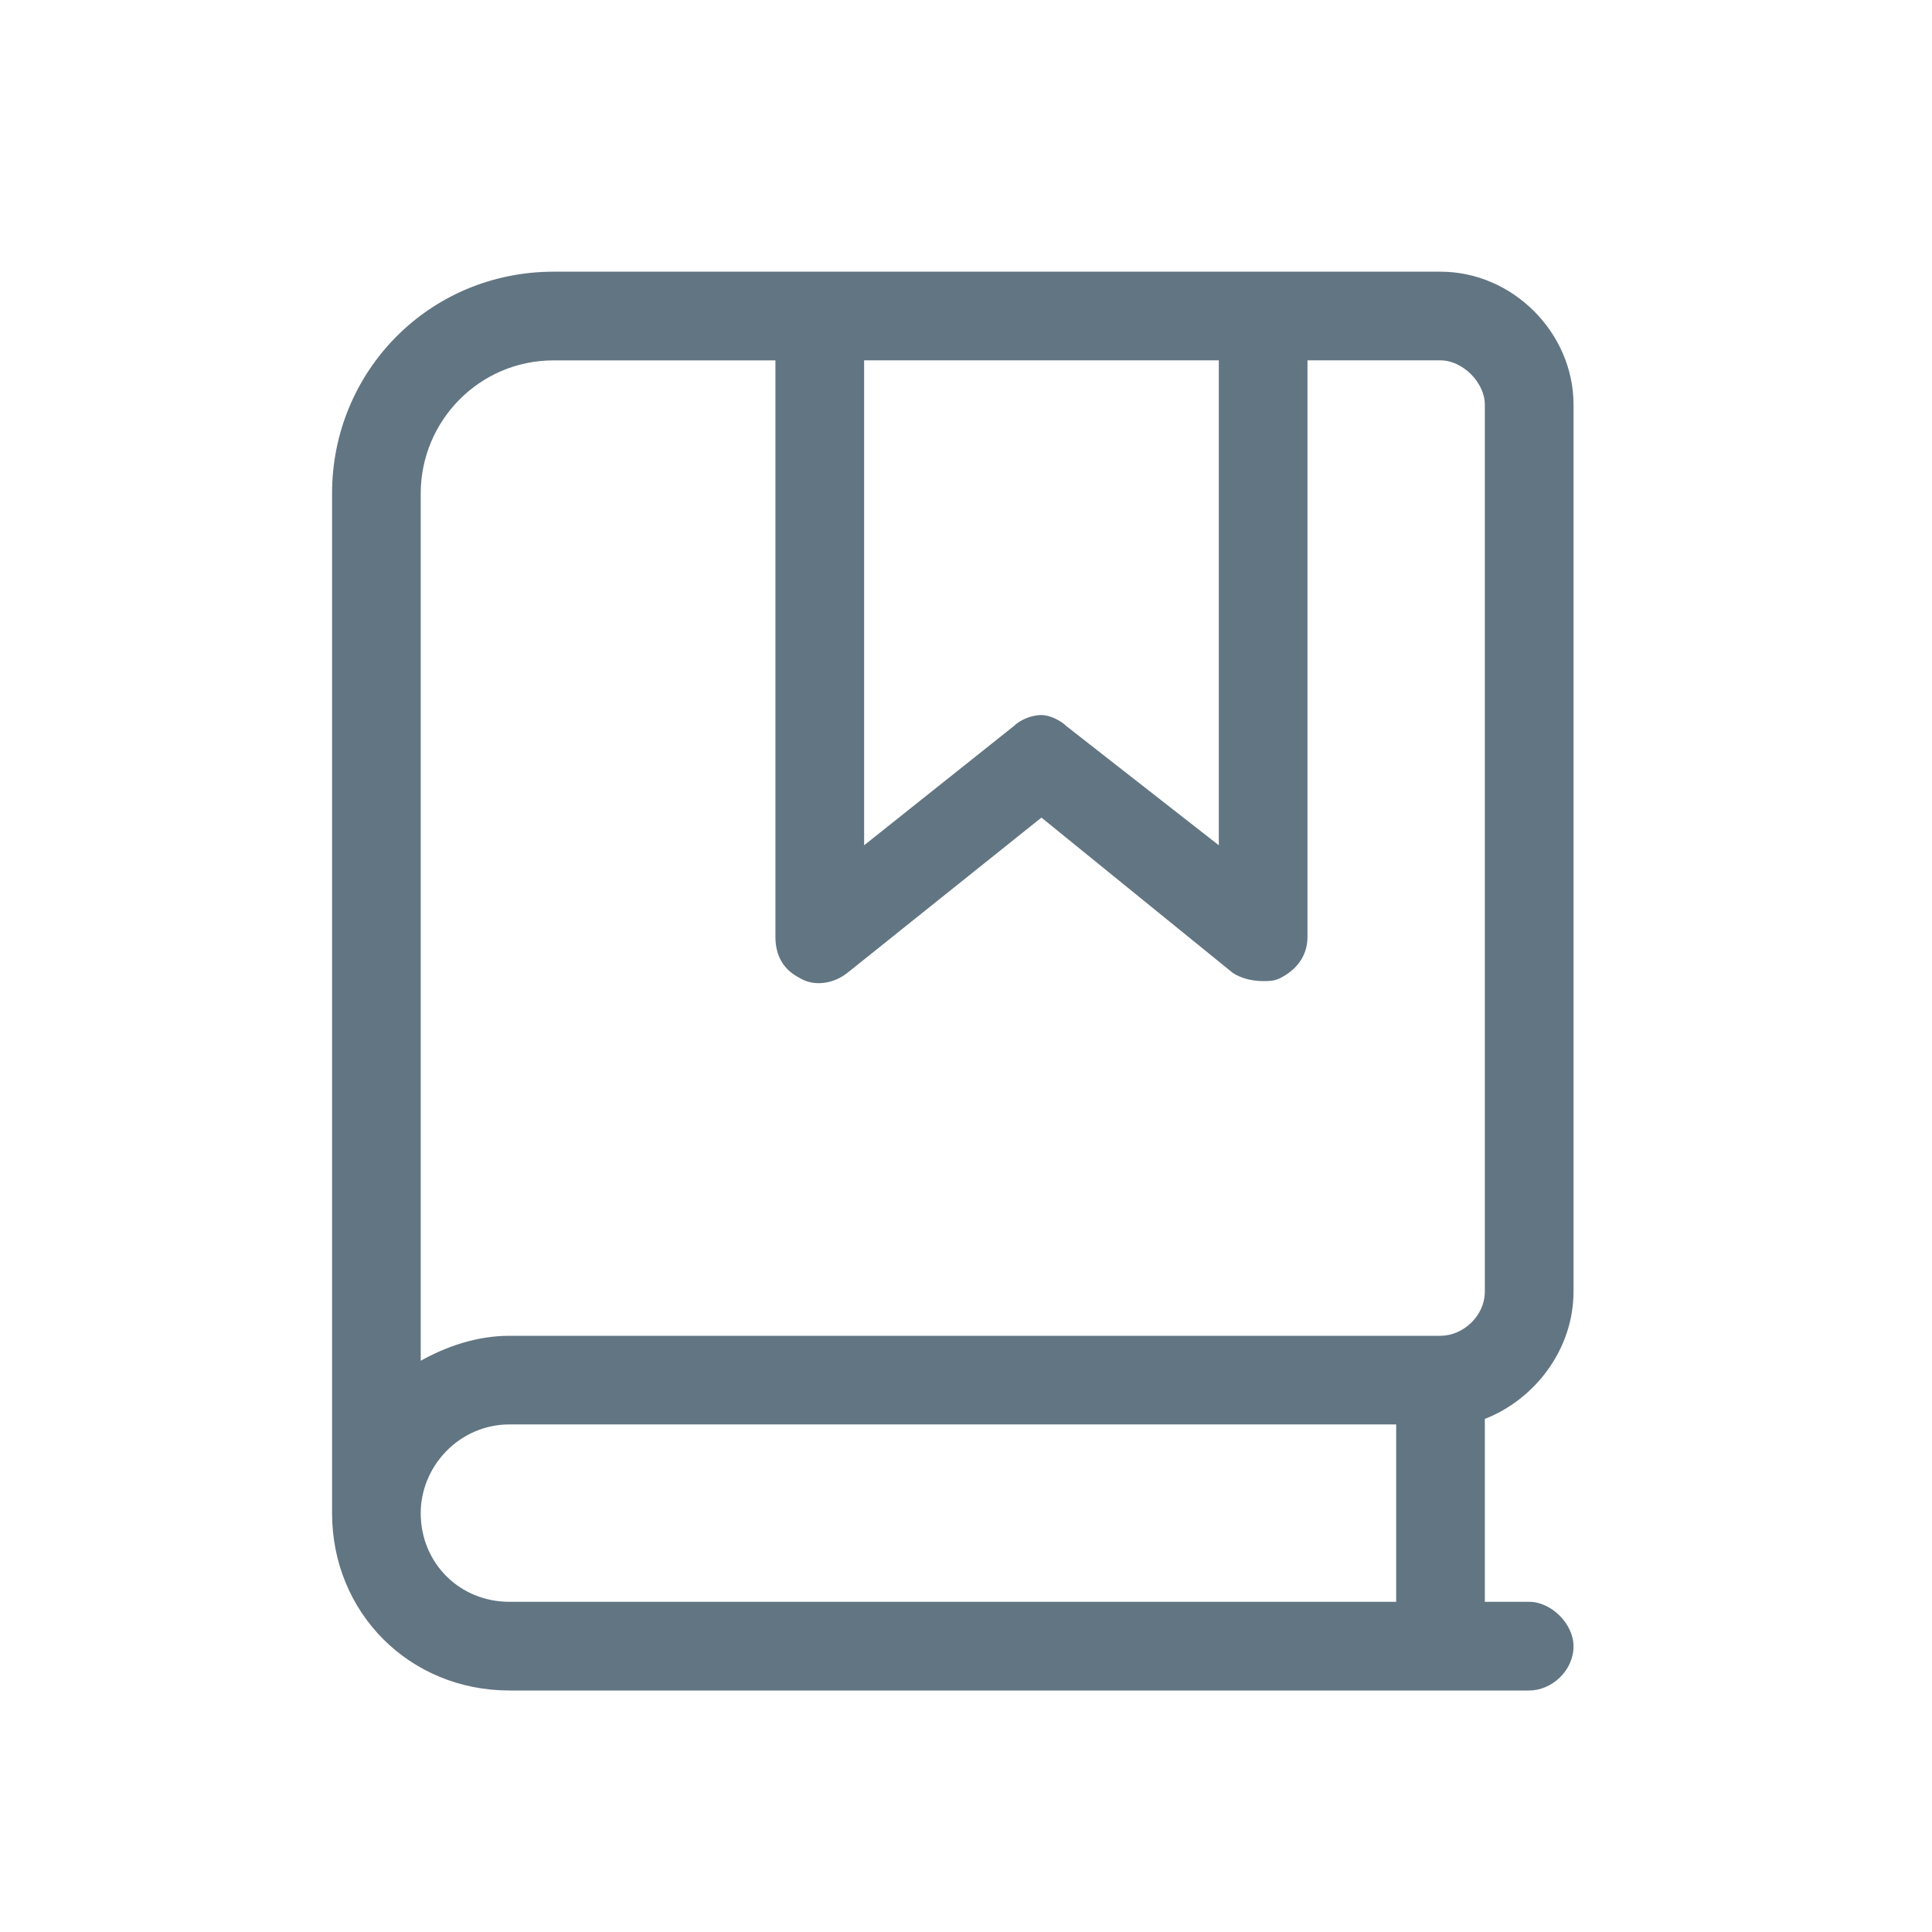 <?xml version="1.0" encoding="UTF-8"?> <svg xmlns="http://www.w3.org/2000/svg" fill="none" height="64" viewBox="0 0 64 64" width="64"><path d="m52.125 42.781v-29.375c0-2.387-2.019-4.406-4.406-4.406h-29.375c-4.131 0-7.344 3.305-7.344 7.344v33.781c0 3.305 2.57 5.875 5.875 5.875h33.781c.734 0 1.469-.643 1.469-1.469 0-.734-.734-1.469-1.469-1.469h-1.469v-6.059c1.652-.643 2.938-2.295 2.938-4.223zm-11.75-30.844v16.064l-5.049-3.947c-.184-.184-.551-.367-.826-.367-.367 0-.734.184-.918.367l-4.957 3.947v-16.064zm5.875 41.125h-29.375c-1.652 0-2.938-1.285-2.938-2.938 0-1.56 1.285-2.938 2.938-2.938h29.375zm1.469-8.812h-30.844c-1.102 0-2.111.367-2.938.826v-28.732c0-2.387 1.928-4.406 4.406-4.406h7.344v19.094c0 .643.275 1.102.826 1.377.459.275 1.101.184 1.56-.184l6.426-5.141 6.334 5.141c.275.184.643.275 1.01.275.183 0 .367 0 .551-.092.551-.275.918-.734.918-1.377v-19.094h4.406c.734 0 1.469.734 1.469 1.469v29.375c0 .826-.734 1.469-1.469 1.469z" fill="#627582"></path></svg> 